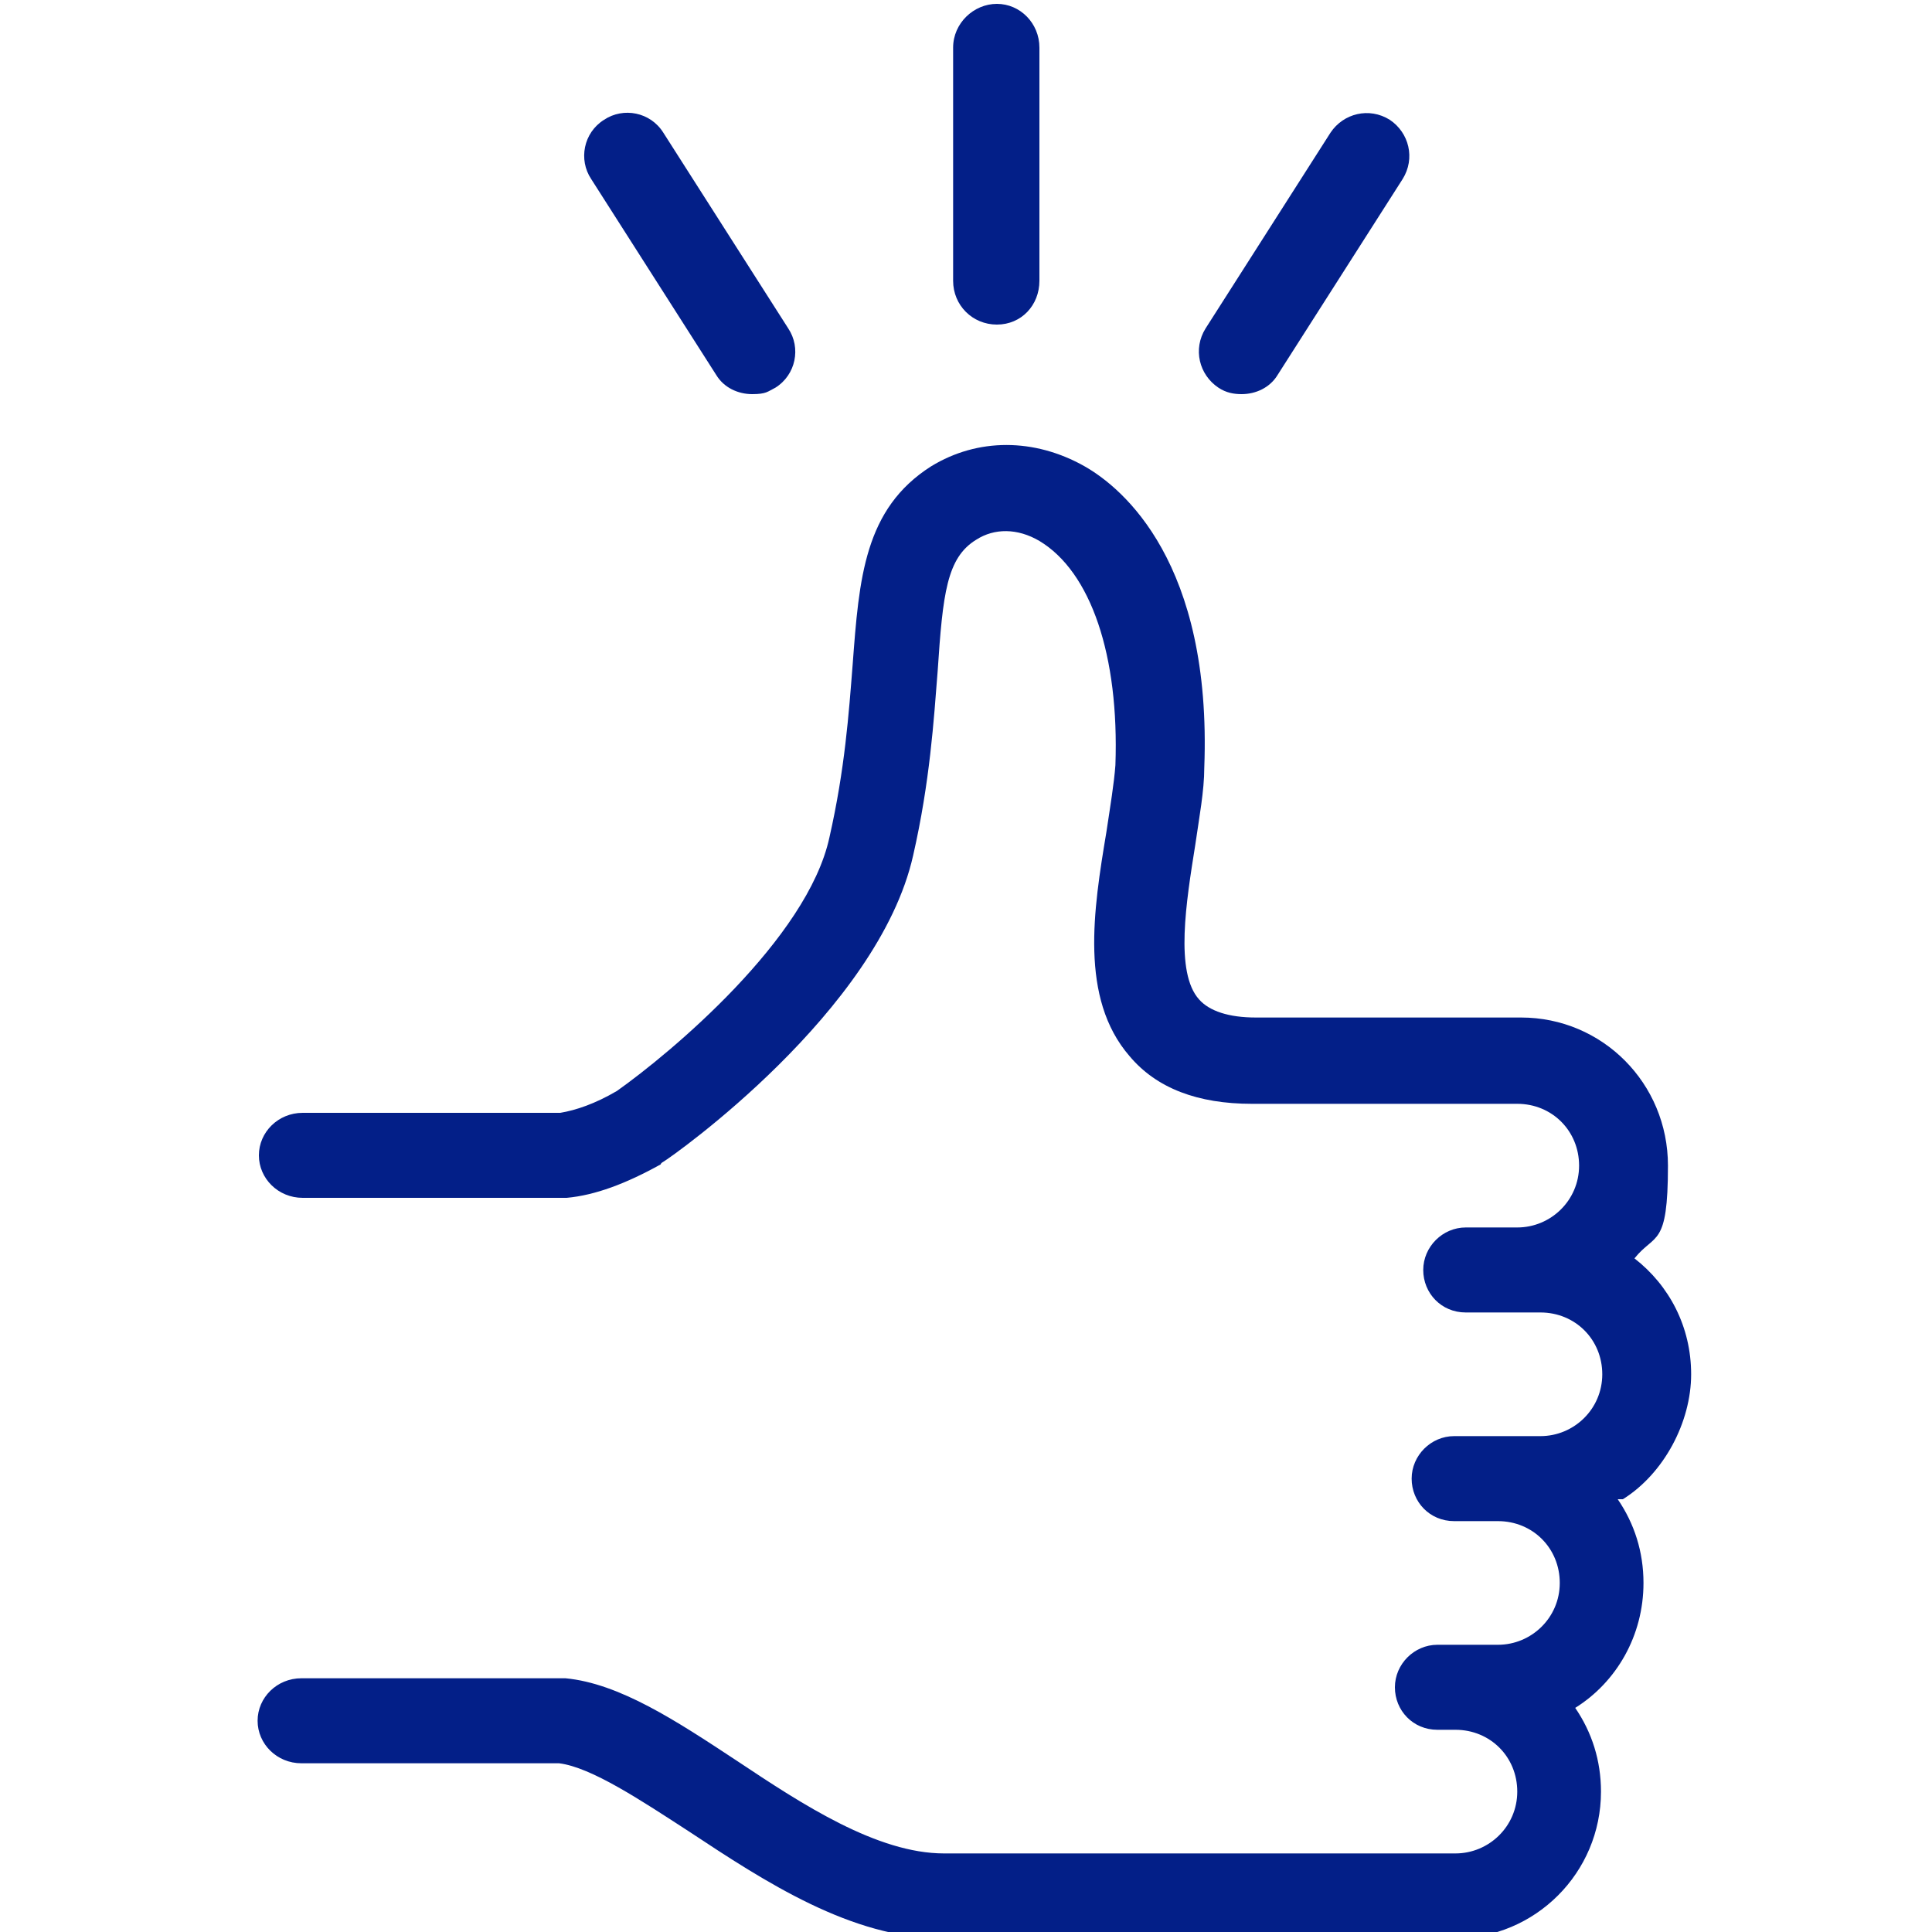 <svg viewBox="0 0 150 150" xmlns="http://www.w3.org/2000/svg"><path d="M125.6 116.4c1.3 1.9 2 4.1 2 6.5 0 4.1-2.1 7.7-5.3 9.7 1.3 1.9 2 4.1 2 6.5 0 6.3-5.1 11.4-11.4 11.4H73.2c-7.1 0-13.8-4.4-19.7-8.3-3.7-2.4-7.6-5-10.1-5.3h-20c-1.9 0-3.4-1.5-3.4-3.3s1.5-3.3 3.4-3.3h20.5c4.2.4 8.6 3.3 13.3 6.4 5.1 3.4 10.9 7.2 16.1 7.2H113c2.6 0 4.8-2.1 4.8-4.8s-2.1-4.8-4.8-4.8h-1.4c-1.9 0-3.3-1.5-3.3-3.3s1.5-3.3 3.3-3.3h4.7c2.6 0 4.8-2.1 4.8-4.8s-2.1-4.8-4.8-4.8h-3.4c-1.9 0-3.3-1.5-3.3-3.3s1.5-3.3 3.3-3.3h6.7c2.6 0 4.8-2.1 4.8-4.8s-2.1-4.8-4.8-4.8h-5.8c-1.9 0-3.3-1.5-3.3-3.3s1.5-3.3 3.3-3.3h4c2.6 0 4.8-2.1 4.8-4.8s-2.1-4.8-4.8-4.8H97.2c-4.2 0-7.4-1.2-9.5-3.7-3.9-4.5-2.8-11.4-1.8-17.4.3-2 .6-3.8.7-5.2.3-8.5-1.9-15-5.9-17.4-1.7-1-3.5-1-4.9-.1-2.3 1.4-2.6 4.2-3 10.2-.3 3.8-.6 8.6-1.9 14.3-2.7 12.1-18.7 23.4-19.4 23.8 0 0-.2.1-.2.2-2.7 1.5-5.1 2.4-7.3 2.6H23.5c-1.9 0-3.4-1.5-3.4-3.3s1.5-3.3 3.4-3.3h20c1.2-.2 2.7-.7 4.4-1.7C52 81.8 62.7 72.9 64.4 65c1.2-5.3 1.5-9.6 1.8-13.4.5-6.7.9-12.1 6.1-15.4 3.6-2.2 8-2.2 11.9 0 3 1.7 9.9 7.5 9.3 23.4 0 1.8-.4 3.9-.7 6-.7 4.4-1.6 9.9.3 12 .8.9 2.3 1.4 4.4 1.4h20.6c6.3 0 11.4 5.1 11.4 11.5s-1 5.2-2.6 7.2c2.7 2.1 4.4 5.3 4.4 9s-2.1 7.7-5.3 9.7zM77.4 25.2c1.9 0 3.3-1.5 3.3-3.4V3.7c0-1.9-1.5-3.4-3.3-3.4S74 1.8 74 3.7v18.1c0 1.9 1.5 3.4 3.4 3.4zm-21.8 3.9c.6 1 1.7 1.5 2.8 1.5s1.2-.2 1.8-.5c1.6-1 2-3.1 1-4.6l-9.7-15.2c-1-1.6-3.1-2-4.6-1-1.6 1-2 3.1-1 4.6zm39 1c.6.4 1.2.5 1.8.5 1.1 0 2.2-.5 2.8-1.5l9.7-15.2c1-1.6.5-3.6-1-4.6-1.6-1-3.6-.5-4.6 1l-9.7 15.2c-1 1.6-.5 3.6 1 4.6z" fill="#031f88"/></svg>
